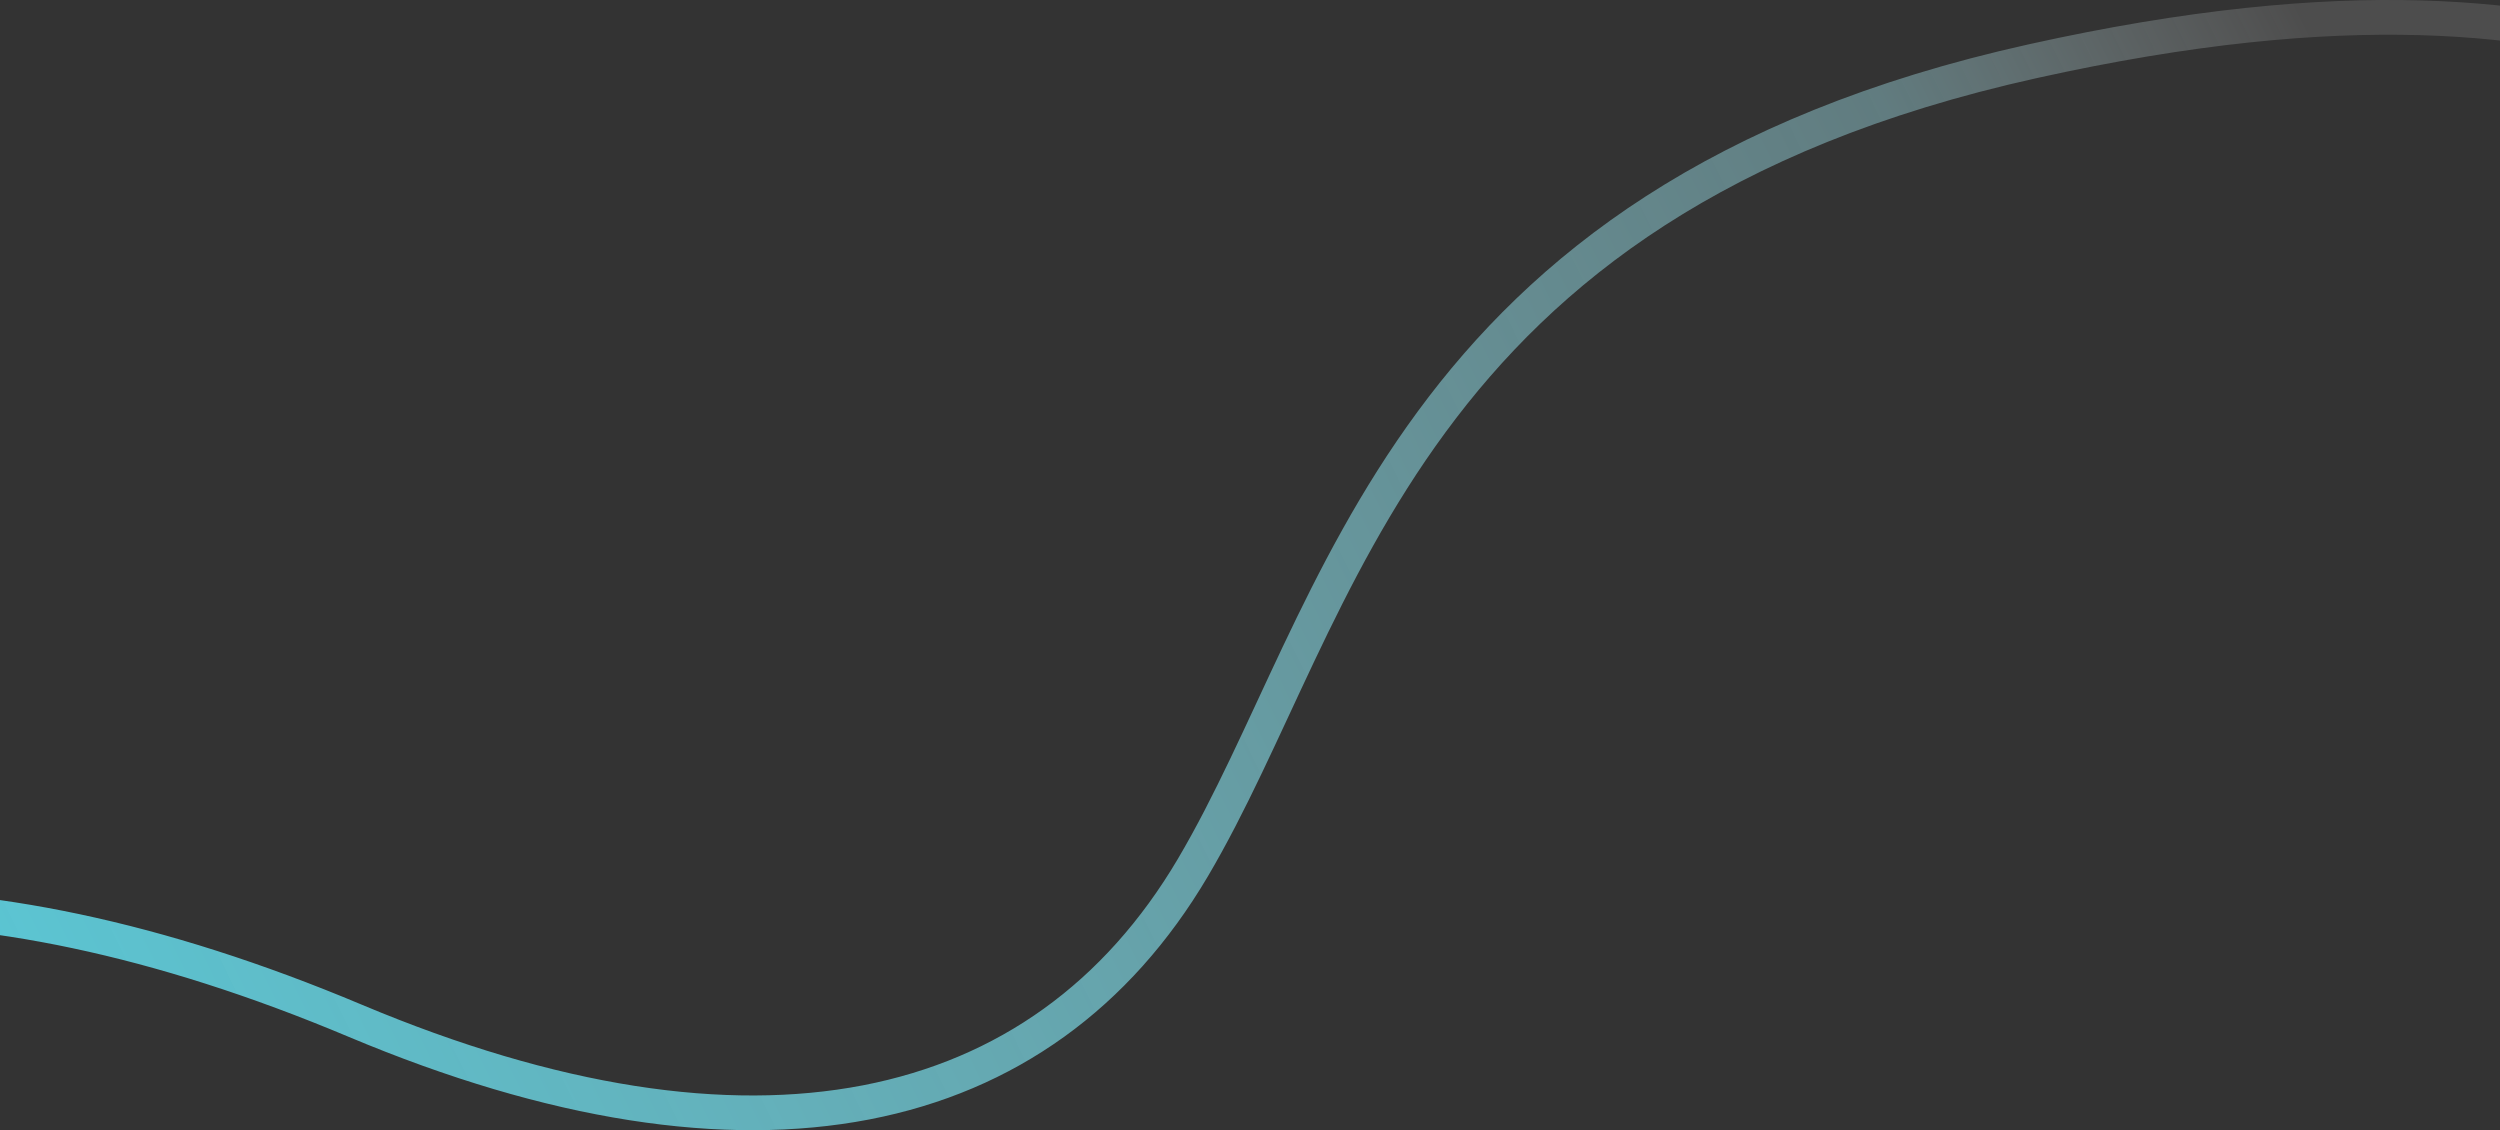<?xml version="1.0" encoding="UTF-8"?> <svg xmlns="http://www.w3.org/2000/svg" width="1440" height="651" viewBox="0 0 1440 651" fill="none"><rect x="0" y="0" width="1440" height="651" fill="#333333" stroke="none"/> <path d="M-322 590.059C-194.605 509.216 -23.703 491.897 204.576 587.945C432.856 683.992 600.253 646.687 687.015 499.881C773.777 353.076 806.173 116.236 1170.76 35.278C1535.35 -45.681 1603.92 93.721 1735 93.721" stroke="url(#paint0_linear_7873_11080)" stroke-width="20"></path> <defs> <linearGradient id="paint0_linear_7873_11080" x1="1352.59" y1="63.752" x2="-164.387" y2="814.274" gradientUnits="userSpaceOnUse"> <stop stop-color="white" stop-opacity="0.13"></stop> <stop offset="0.141" stop-color="#A5E9F2" stop-opacity="0.4"></stop> <stop offset="0.875" stop-color="#5DD8E8" stop-opacity="0.9"></stop> </linearGradient> </defs> </svg> 